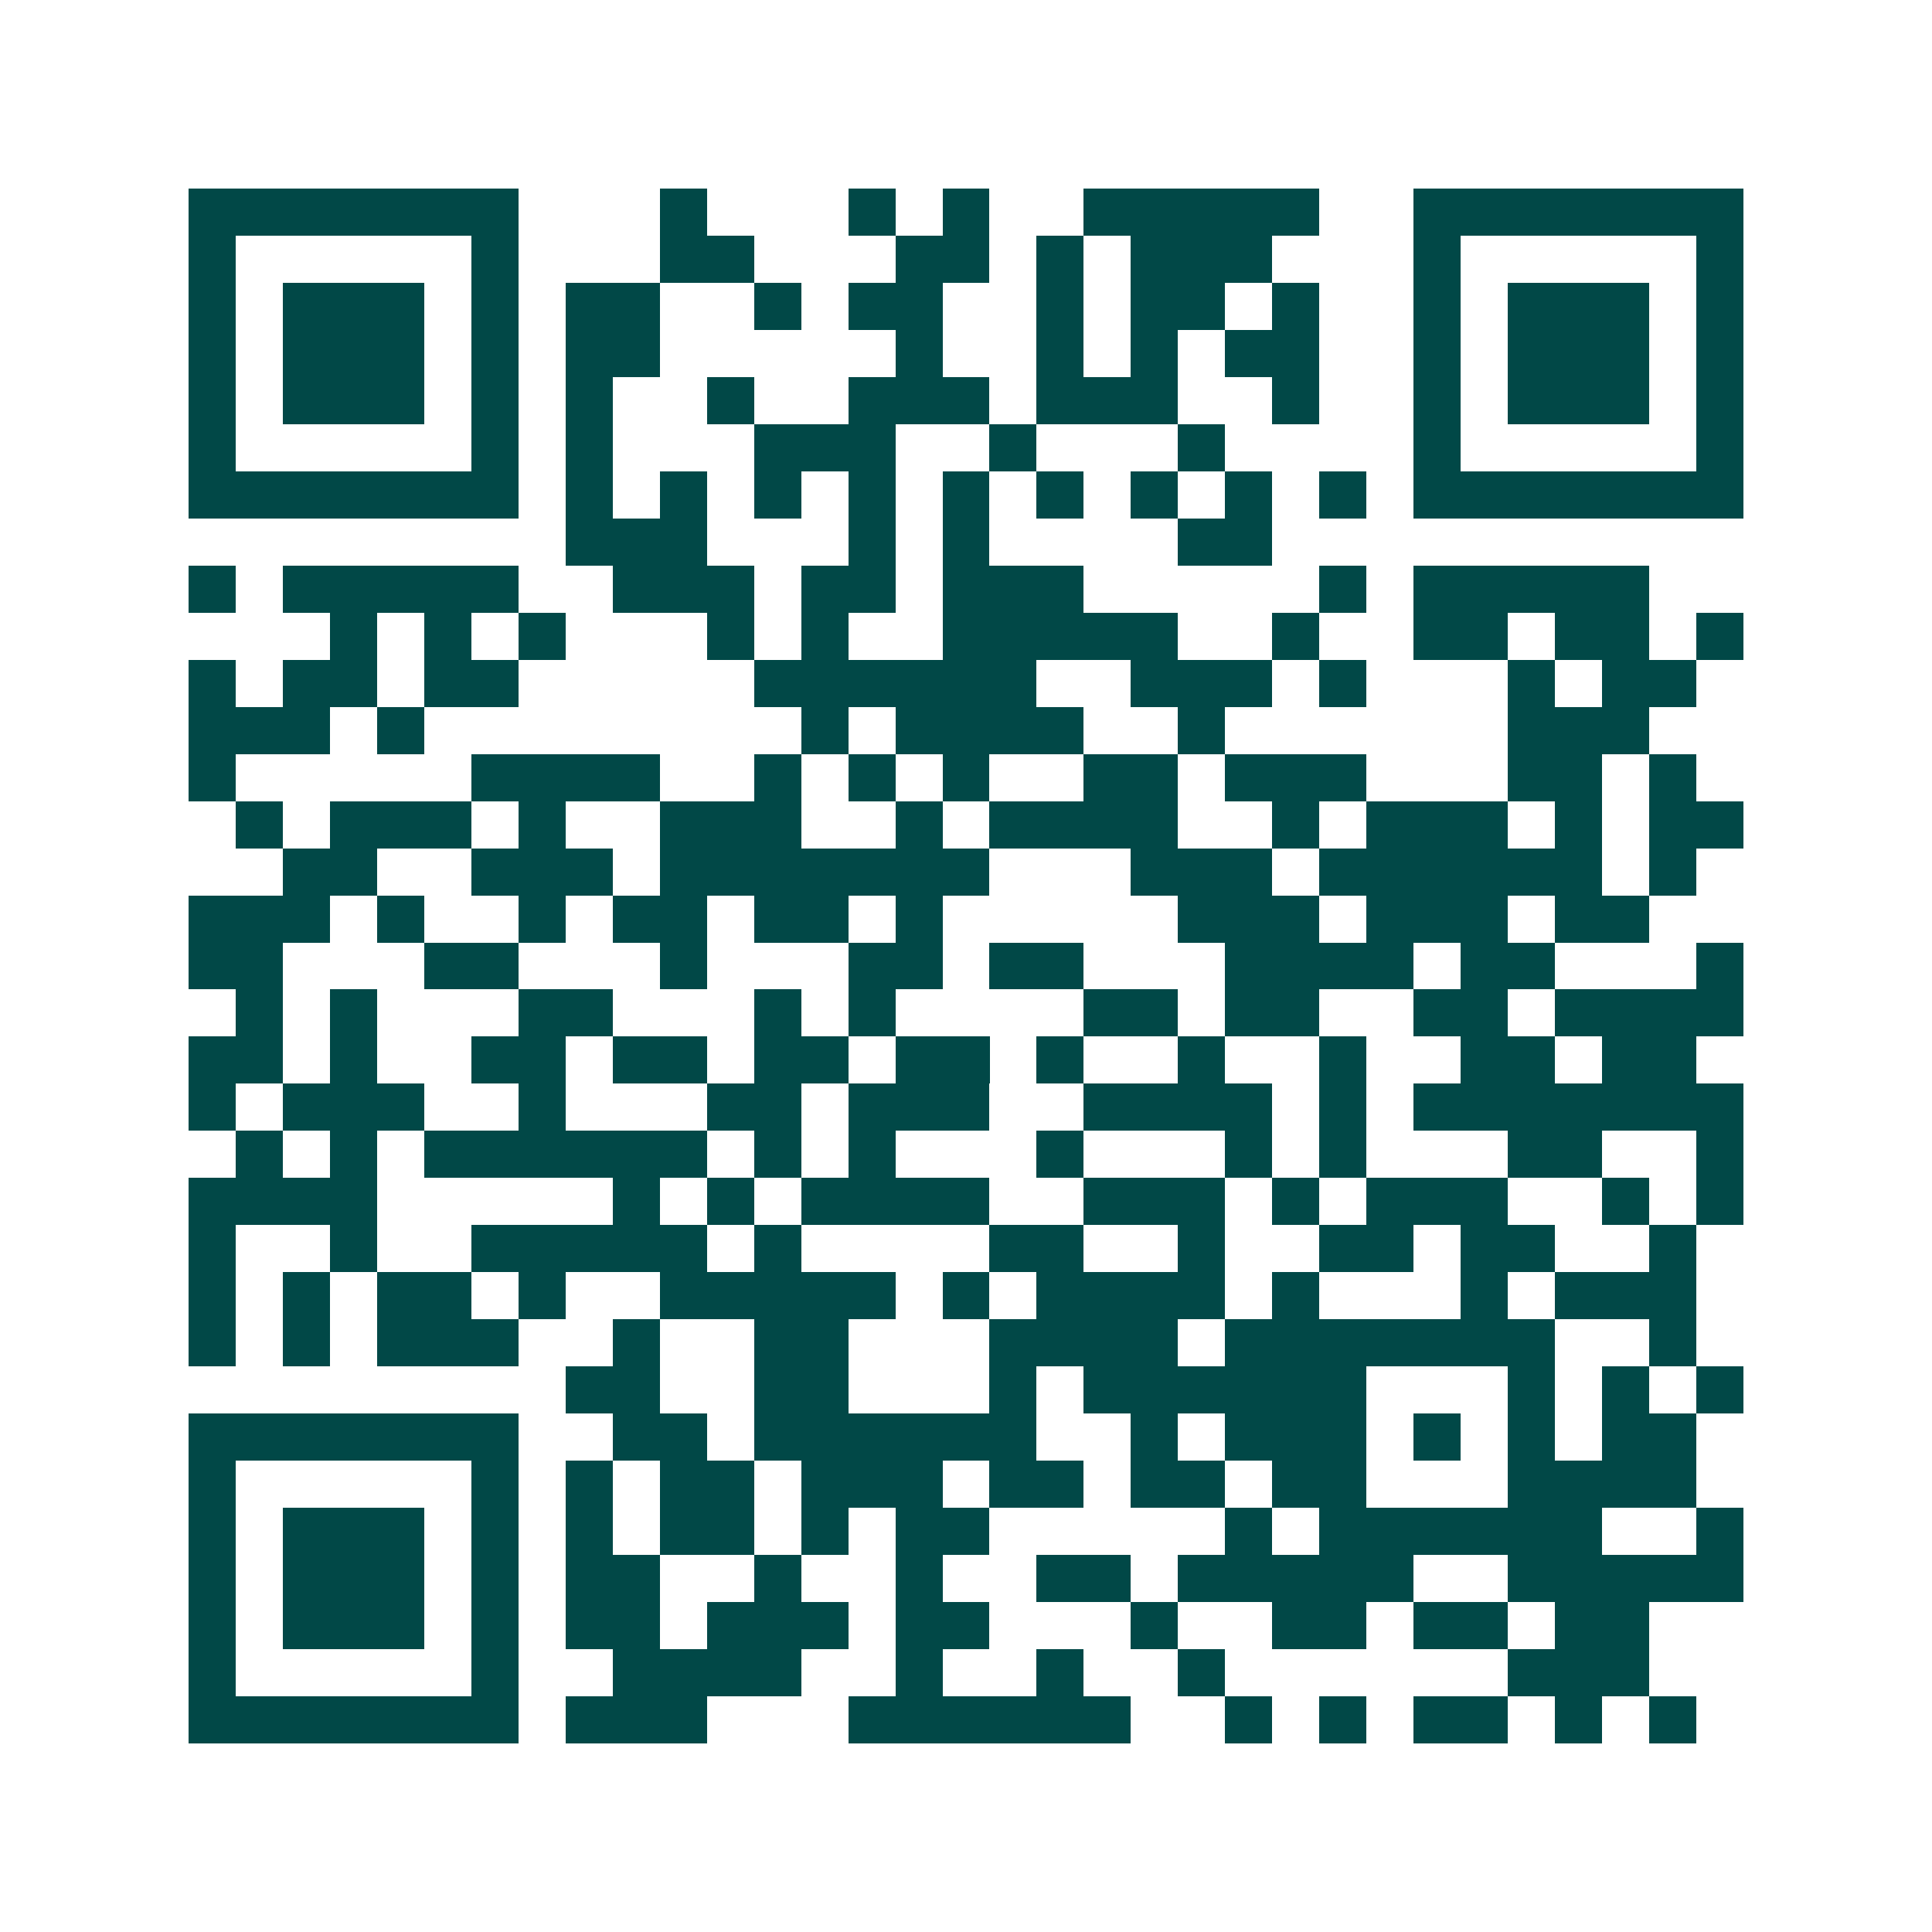 <svg xmlns="http://www.w3.org/2000/svg" width="200" height="200" viewBox="0 0 41 41" shape-rendering="crispEdges"><path fill="#ffffff" d="M0 0h41v41H0z"/><path stroke="#014847" d="M4 4.5h7m3 0h1m3 0h1m1 0h1m2 0h5m2 0h7M4 5.5h1m5 0h1m3 0h2m3 0h2m1 0h1m1 0h3m3 0h1m5 0h1M4 6.5h1m1 0h3m1 0h1m1 0h2m2 0h1m1 0h2m2 0h1m1 0h2m1 0h1m2 0h1m1 0h3m1 0h1M4 7.5h1m1 0h3m1 0h1m1 0h2m5 0h1m2 0h1m1 0h1m1 0h2m2 0h1m1 0h3m1 0h1M4 8.5h1m1 0h3m1 0h1m1 0h1m2 0h1m2 0h3m1 0h3m2 0h1m2 0h1m1 0h3m1 0h1M4 9.5h1m5 0h1m1 0h1m3 0h3m2 0h1m3 0h1m4 0h1m5 0h1M4 10.5h7m1 0h1m1 0h1m1 0h1m1 0h1m1 0h1m1 0h1m1 0h1m1 0h1m1 0h1m1 0h7M12 11.5h3m3 0h1m1 0h1m4 0h2M4 12.5h1m1 0h5m2 0h3m1 0h2m1 0h3m5 0h1m1 0h5M7 13.5h1m1 0h1m1 0h1m3 0h1m1 0h1m2 0h5m2 0h1m2 0h2m1 0h2m1 0h1M4 14.5h1m1 0h2m1 0h2m5 0h6m2 0h3m1 0h1m3 0h1m1 0h2M4 15.5h3m1 0h1m8 0h1m1 0h4m2 0h1m6 0h3M4 16.5h1m5 0h4m2 0h1m1 0h1m1 0h1m2 0h2m1 0h3m3 0h2m1 0h1M5 17.5h1m1 0h3m1 0h1m2 0h3m2 0h1m1 0h4m2 0h1m1 0h3m1 0h1m1 0h2M6 18.5h2m2 0h3m1 0h7m3 0h3m1 0h6m1 0h1M4 19.5h3m1 0h1m2 0h1m1 0h2m1 0h2m1 0h1m5 0h3m1 0h3m1 0h2M4 20.5h2m3 0h2m3 0h1m3 0h2m1 0h2m3 0h4m1 0h2m3 0h1M5 21.5h1m1 0h1m3 0h2m3 0h1m1 0h1m4 0h2m1 0h2m2 0h2m1 0h4M4 22.5h2m1 0h1m2 0h2m1 0h2m1 0h2m1 0h2m1 0h1m2 0h1m2 0h1m2 0h2m1 0h2M4 23.5h1m1 0h3m2 0h1m3 0h2m1 0h3m2 0h4m1 0h1m1 0h7M5 24.5h1m1 0h1m1 0h6m1 0h1m1 0h1m3 0h1m3 0h1m1 0h1m3 0h2m2 0h1M4 25.5h4m5 0h1m1 0h1m1 0h4m2 0h3m1 0h1m1 0h3m2 0h1m1 0h1M4 26.5h1m2 0h1m2 0h5m1 0h1m4 0h2m2 0h1m2 0h2m1 0h2m2 0h1M4 27.5h1m1 0h1m1 0h2m1 0h1m2 0h5m1 0h1m1 0h4m1 0h1m3 0h1m1 0h3M4 28.5h1m1 0h1m1 0h3m2 0h1m2 0h2m3 0h4m1 0h7m2 0h1M12 29.5h2m2 0h2m3 0h1m1 0h6m3 0h1m1 0h1m1 0h1M4 30.5h7m2 0h2m1 0h6m2 0h1m1 0h3m1 0h1m1 0h1m1 0h2M4 31.5h1m5 0h1m1 0h1m1 0h2m1 0h3m1 0h2m1 0h2m1 0h2m3 0h4M4 32.5h1m1 0h3m1 0h1m1 0h1m1 0h2m1 0h1m1 0h2m5 0h1m1 0h6m2 0h1M4 33.5h1m1 0h3m1 0h1m1 0h2m2 0h1m2 0h1m2 0h2m1 0h5m2 0h5M4 34.5h1m1 0h3m1 0h1m1 0h2m1 0h3m1 0h2m3 0h1m2 0h2m1 0h2m1 0h2M4 35.5h1m5 0h1m2 0h4m2 0h1m2 0h1m2 0h1m6 0h3M4 36.5h7m1 0h3m3 0h6m2 0h1m1 0h1m1 0h2m1 0h1m1 0h1"/></svg>
